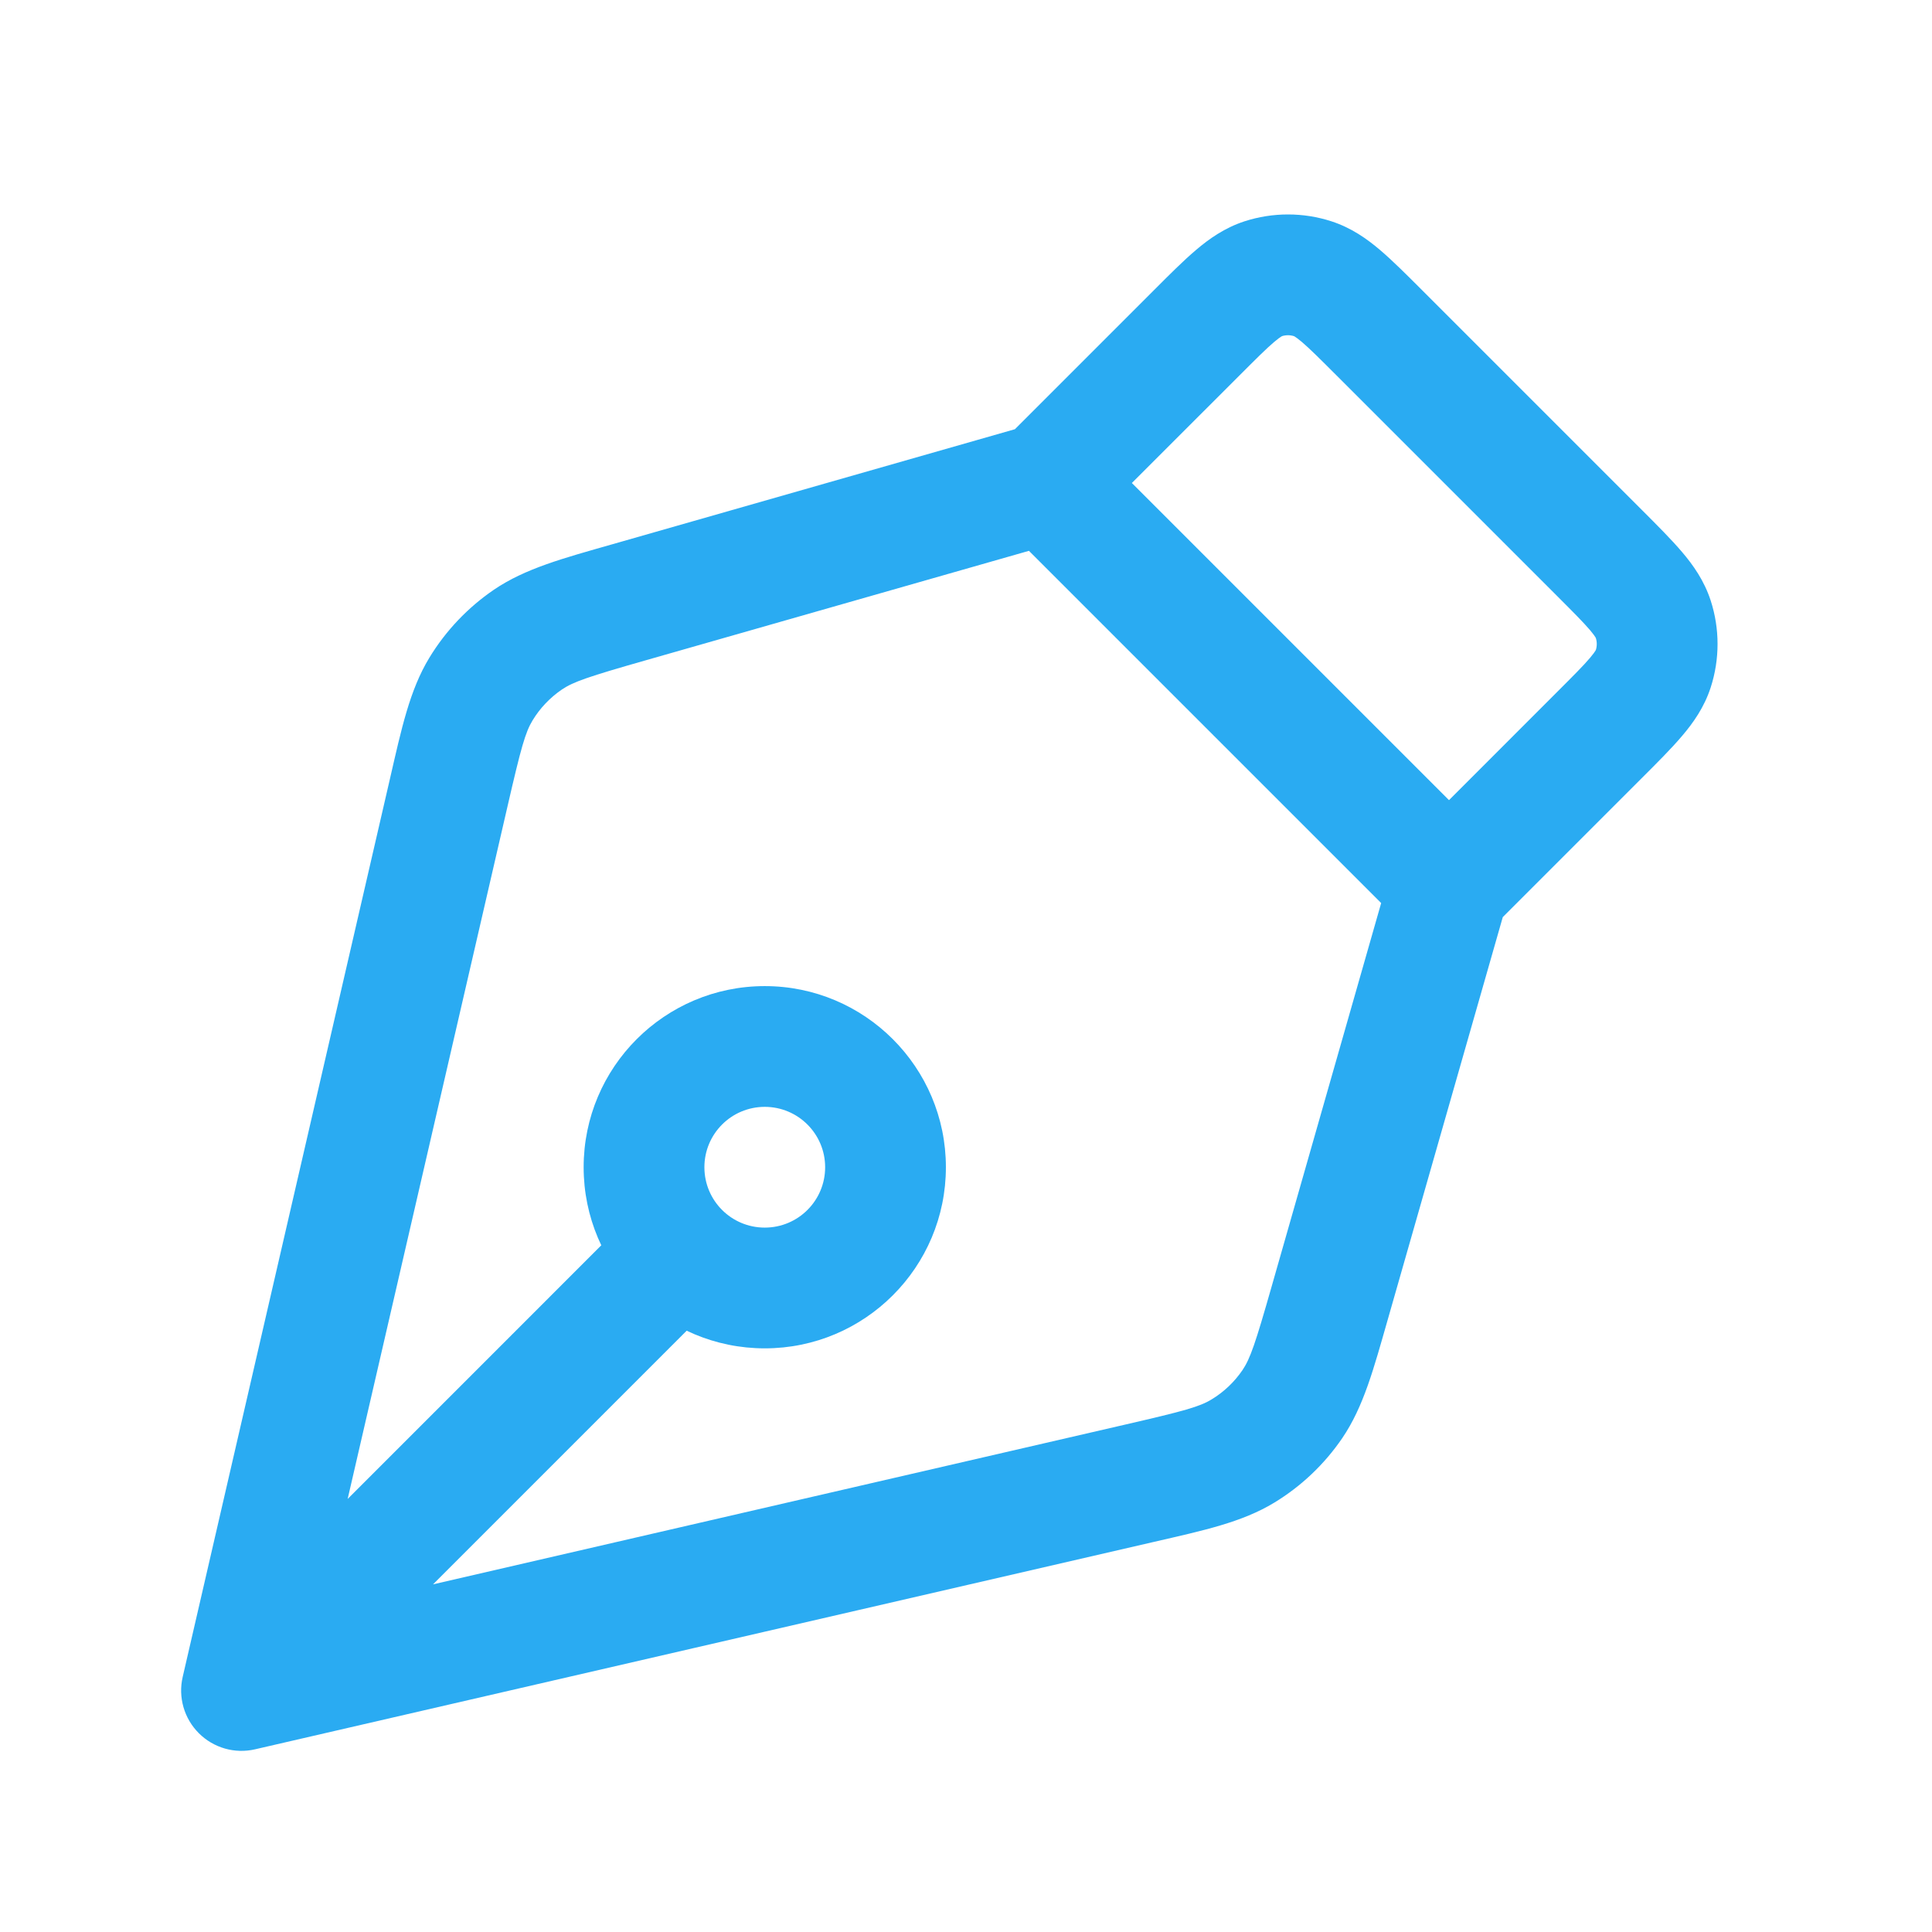 <svg xmlns="http://www.w3.org/2000/svg" width="32" height="32" viewBox="0 0 32 32" fill="none"><path d="M19.825 5.508L19.118 4.801L19.118 4.801L19.825 5.508ZM10.419 9.975L10.694 10.937L10.419 9.975ZM7.434 13.118L8.409 13.343V13.343L7.434 13.118ZM4 28L3.026 27.775C2.948 28.111 3.049 28.463 3.293 28.707C3.537 28.951 3.889 29.052 4.225 28.974L4 28ZM18.881 24.566L18.657 23.591H18.657L18.881 24.566ZM22.025 21.581L21.063 21.306L22.025 21.581ZM26.491 12.175L27.199 12.882V12.882L26.491 12.175ZM26.491 9.158L25.784 9.865H25.784L26.491 9.158ZM22.842 5.508L23.549 4.801V4.801L22.842 5.508ZM27.383 11.079L26.431 10.77L27.383 11.079ZM27.383 10.255L26.431 10.564V10.564L27.383 10.255ZM20.587 24.034L21.107 24.888H21.107L20.587 24.034ZM21.405 23.257L22.232 23.82L22.232 23.82L21.405 23.257ZM8.743 10.595L9.306 11.421L9.306 11.421L8.743 10.595ZM7.966 11.413L8.821 11.932L8.821 11.932L7.966 11.413ZM20.921 4.618L20.612 3.666L20.921 4.618ZM21.745 4.618L22.054 3.666V3.666L21.745 4.618ZM11.96 21.454C12.35 21.064 12.35 20.431 11.96 20.04C11.569 19.65 10.936 19.65 10.545 20.04L11.96 21.454ZM13.667 19.333C13.667 19.886 13.219 20.333 12.667 20.333V22.333C14.323 22.333 15.667 20.99 15.667 19.333H13.667ZM12.667 20.333C12.114 20.333 11.667 19.886 11.667 19.333H9.667C9.667 20.99 11.01 22.333 12.667 22.333V20.333ZM11.667 19.333C11.667 18.781 12.114 18.333 12.667 18.333V16.333C11.01 16.333 9.667 17.677 9.667 19.333H11.667ZM12.667 18.333C13.219 18.333 13.667 18.781 13.667 19.333H15.667C15.667 17.677 14.323 16.333 12.667 16.333V18.333ZM19.118 4.801L16.626 7.293L18.04 8.707L20.532 6.216L19.118 4.801ZM17.059 7.038L10.145 9.014L10.694 10.937L17.608 8.962L17.059 7.038ZM6.46 12.894L3.026 27.775L4.974 28.225L8.409 13.343L6.46 12.894ZM4.225 28.974L19.106 25.54L18.657 23.591L3.775 27.026L4.225 28.974ZM22.986 21.855L24.962 14.941L23.038 14.392L21.063 21.306L22.986 21.855ZM24.707 15.374L27.199 12.882L25.784 11.468L23.293 13.96L24.707 15.374ZM27.199 8.451L23.549 4.801L22.135 6.216L25.784 9.865L27.199 8.451ZM27.199 12.882C27.451 12.63 27.683 12.399 27.86 12.19C28.045 11.973 28.227 11.716 28.334 11.388L26.431 10.77C26.439 10.746 26.44 10.773 26.336 10.896C26.224 11.028 26.06 11.192 25.784 11.468L27.199 12.882ZM25.784 9.865C26.06 10.141 26.224 10.306 26.336 10.437C26.44 10.56 26.439 10.587 26.431 10.564L28.334 9.946C28.227 9.618 28.045 9.36 27.86 9.143C27.683 8.935 27.451 8.703 27.199 8.451L25.784 9.865ZM28.334 11.388C28.486 10.919 28.486 10.414 28.334 9.946L26.431 10.564C26.453 10.631 26.453 10.703 26.431 10.77L28.334 11.388ZM19.106 25.54C19.931 25.35 20.569 25.215 21.107 24.888L20.067 23.179C19.871 23.299 19.616 23.37 18.657 23.591L19.106 25.54ZM21.063 21.306C20.793 22.253 20.708 22.503 20.579 22.694L22.232 23.82C22.586 23.299 22.753 22.669 22.986 21.855L21.063 21.306ZM21.107 24.888C21.554 24.616 21.937 24.252 22.232 23.82L20.579 22.694C20.445 22.89 20.271 23.056 20.067 23.179L21.107 24.888ZM10.145 9.014C9.331 9.246 8.701 9.414 8.18 9.768L9.306 11.421C9.497 11.292 9.747 11.207 10.694 10.937L10.145 9.014ZM8.409 13.343C8.63 12.384 8.701 12.129 8.821 11.932L7.112 10.893C6.785 11.431 6.65 12.069 6.46 12.894L8.409 13.343ZM8.18 9.768C7.748 10.063 7.384 10.446 7.112 10.893L8.821 11.932C8.944 11.729 9.11 11.555 9.306 11.421L8.18 9.768ZM20.532 6.216C20.808 5.94 20.972 5.776 21.104 5.664C21.227 5.56 21.254 5.561 21.23 5.569L20.612 3.666C20.285 3.773 20.027 3.955 19.81 4.14C19.601 4.317 19.37 4.549 19.118 4.801L20.532 6.216ZM23.549 4.801C23.297 4.549 23.065 4.317 22.857 4.14C22.64 3.955 22.382 3.773 22.054 3.666L21.436 5.569C21.413 5.561 21.44 5.56 21.563 5.664C21.694 5.776 21.859 5.94 22.135 6.216L23.549 4.801ZM21.23 5.569C21.297 5.547 21.369 5.547 21.436 5.569L22.054 3.666C21.586 3.514 21.081 3.514 20.612 3.666L21.23 5.569ZM16.626 8.707L23.293 15.374L24.707 13.96L18.04 7.293L16.626 8.707ZM10.545 20.04L3.293 27.293L4.707 28.707L11.96 21.454L10.545 20.04Z" fill="#2AABF2"></path></svg>